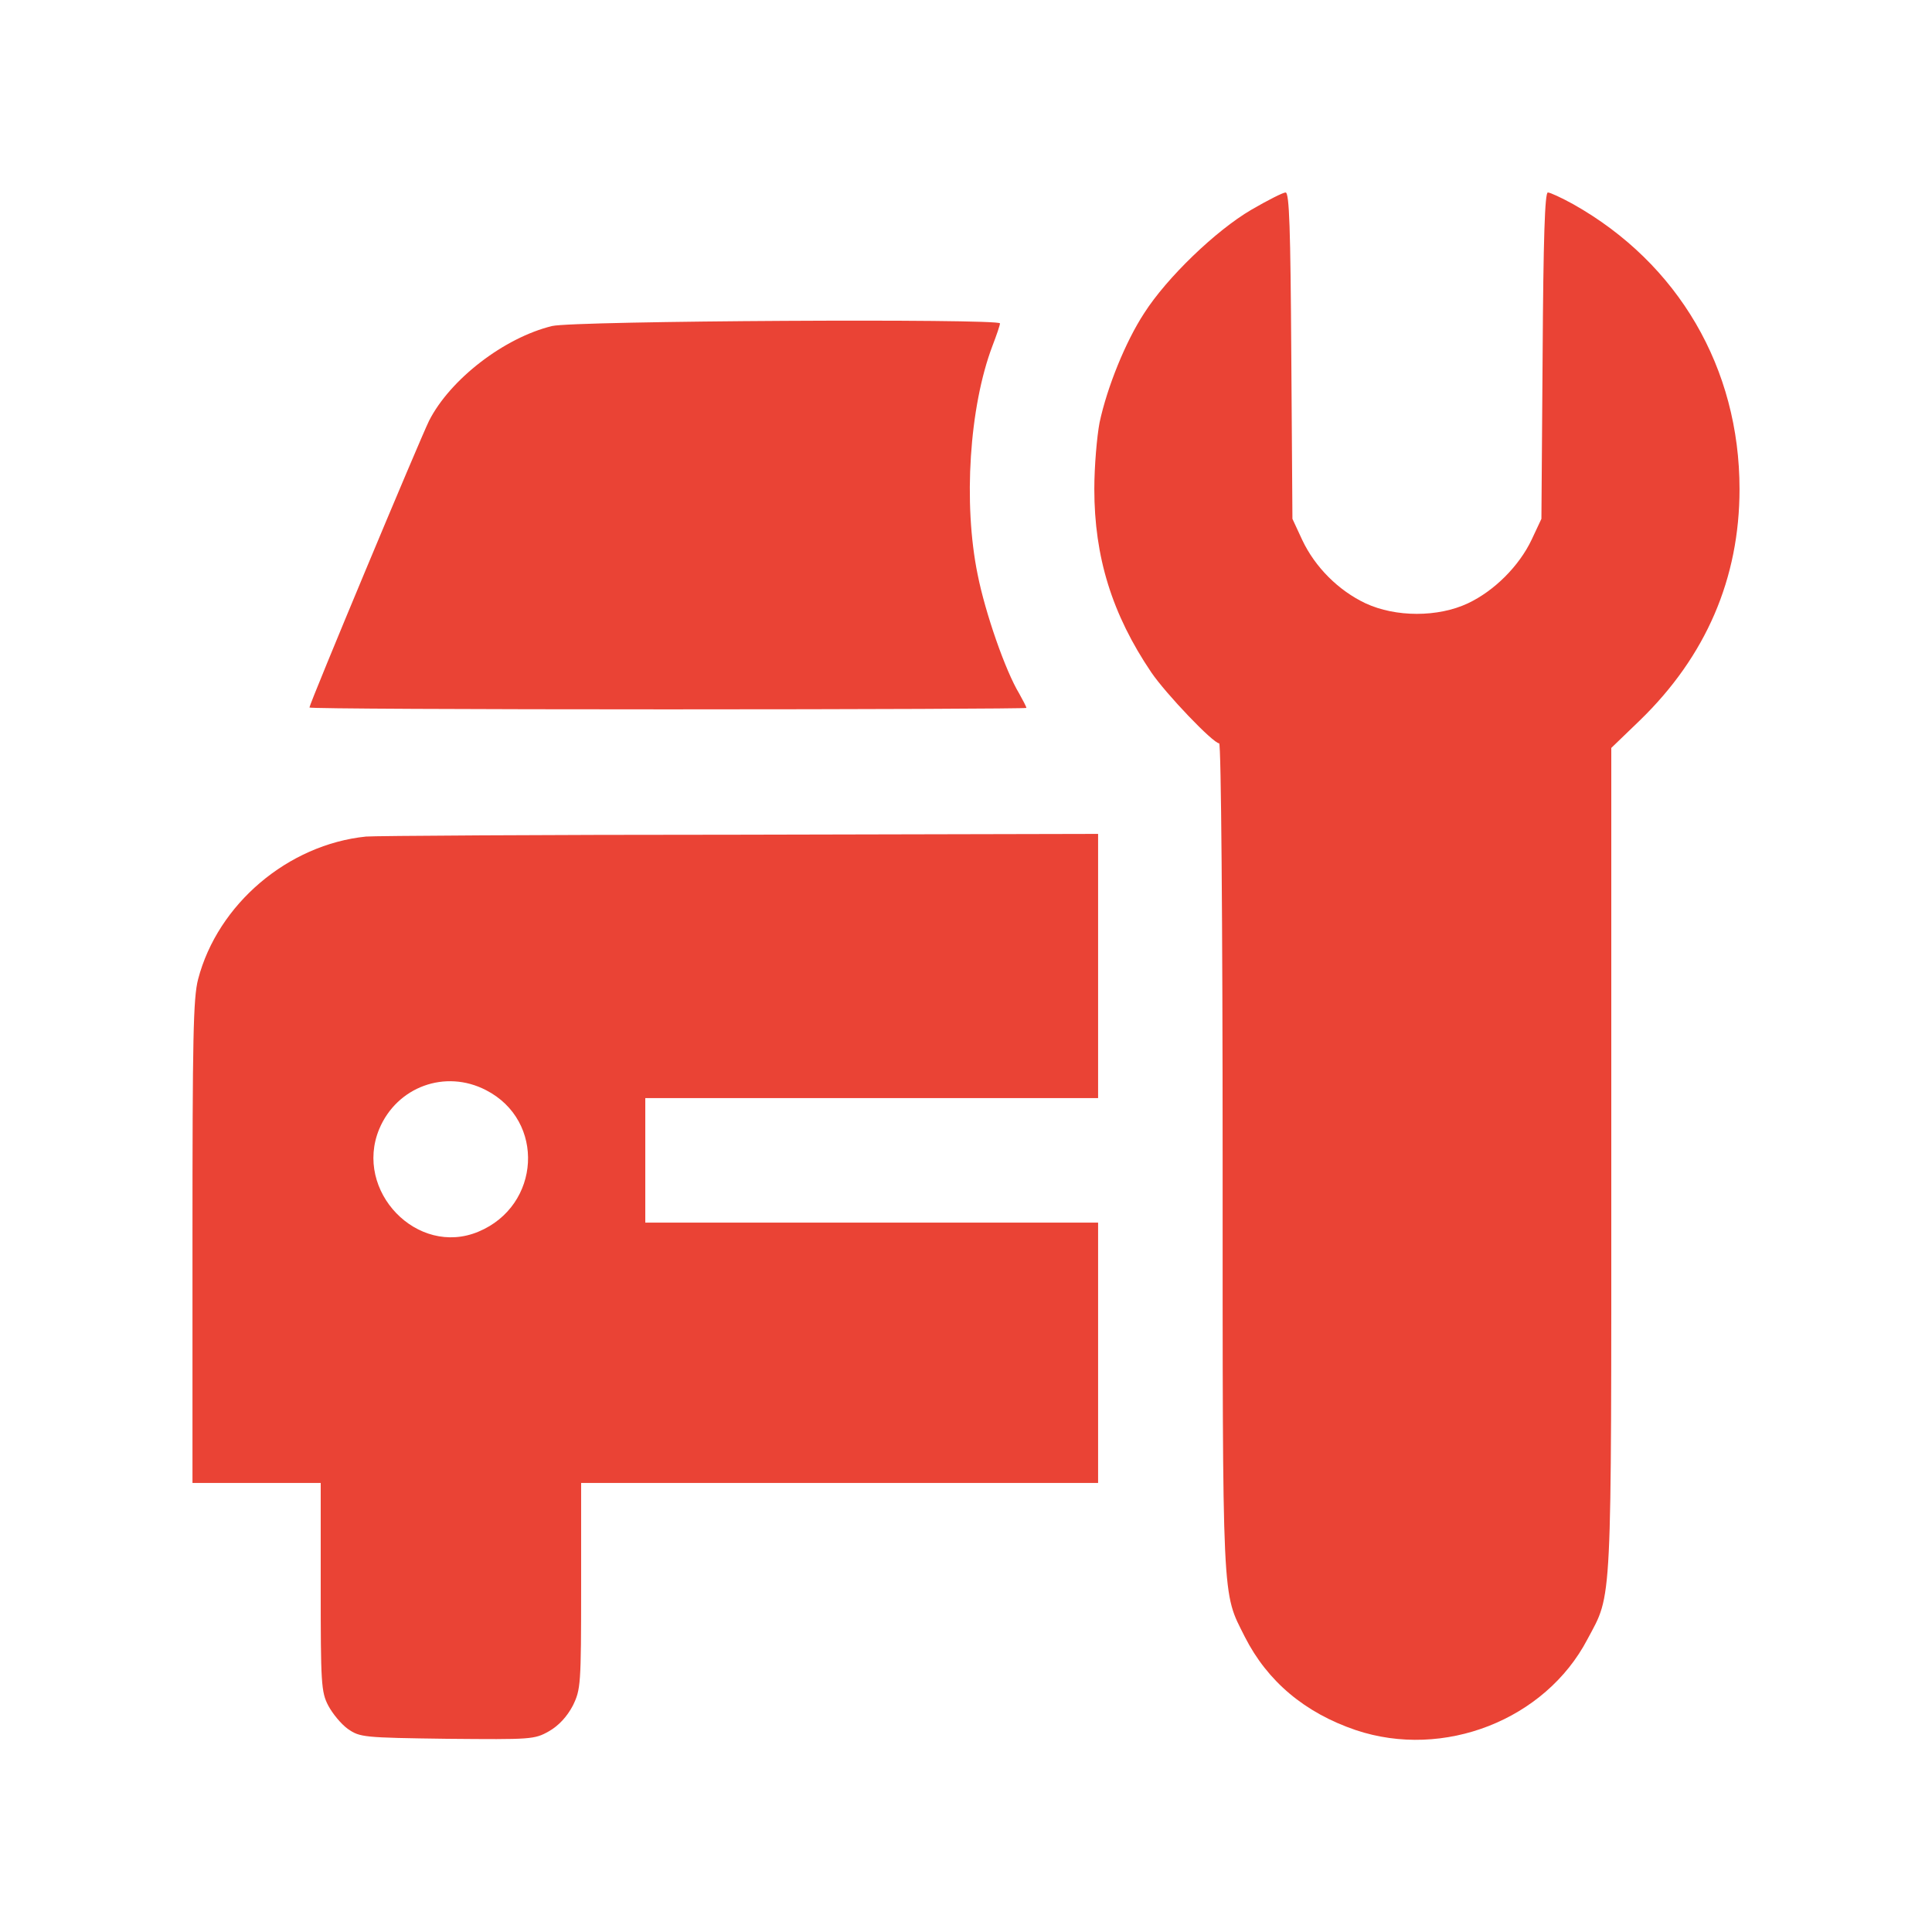 <svg width="24" height="24" viewBox="0 0 24 24" fill="none" xmlns="http://www.w3.org/2000/svg">
<path d="M15.544 2.606C15.103 2.864 14.494 3.45 14.213 3.891C13.983 4.242 13.753 4.809 13.659 5.25C13.627 5.419 13.594 5.789 13.594 6.075C13.594 6.919 13.814 7.631 14.302 8.353C14.484 8.62 15.07 9.234 15.145 9.234C15.169 9.234 15.188 11.47 15.188 14.381C15.188 20.011 15.178 19.762 15.464 20.334C15.745 20.887 16.209 21.277 16.842 21.492C17.934 21.858 19.195 21.366 19.72 20.363C20.03 19.781 20.016 20.048 20.016 14.409V9.291L20.372 8.948C21.192 8.152 21.609 7.186 21.609 6.075C21.609 4.575 20.85 3.272 19.542 2.536C19.397 2.456 19.256 2.391 19.228 2.391C19.191 2.391 19.172 2.953 19.163 4.416L19.148 6.445L19.027 6.703C18.872 7.031 18.562 7.341 18.234 7.495C17.864 7.669 17.339 7.669 16.964 7.495C16.627 7.336 16.336 7.045 16.177 6.708L16.055 6.445L16.041 4.416C16.031 2.841 16.017 2.391 15.97 2.391C15.938 2.391 15.745 2.489 15.544 2.606Z" fill="#EA4335"/>
<path d="M6.858 4.05C6.263 4.195 5.592 4.711 5.33 5.227C5.217 5.456 3.844 8.742 3.844 8.789C3.844 8.803 5.85 8.812 8.297 8.812C10.748 8.812 12.75 8.803 12.75 8.794C12.75 8.78 12.708 8.7 12.661 8.616C12.488 8.33 12.239 7.612 12.145 7.139C11.963 6.253 12.042 5.053 12.328 4.298C12.38 4.162 12.422 4.041 12.422 4.017C12.422 3.956 7.13 3.984 6.858 4.05Z" fill="#EA4335"/>
<path d="M4.547 10.392C3.577 10.491 2.705 11.231 2.461 12.164C2.4 12.398 2.391 12.895 2.391 15.431V18.422H3.188H3.984V19.711C3.984 20.906 3.989 21.019 4.078 21.188C4.13 21.286 4.237 21.417 4.322 21.478C4.472 21.581 4.509 21.586 5.555 21.6C6.6 21.609 6.638 21.609 6.82 21.506C6.942 21.436 7.045 21.323 7.116 21.188C7.214 20.986 7.219 20.934 7.219 19.702V18.422H10.43H13.641V16.805V15.188H10.828H8.016V14.414V13.641H10.828H13.641V12V10.359L9.178 10.369C6.722 10.369 4.636 10.383 4.547 10.392ZM6.037 13.542C6.778 13.922 6.717 14.977 5.944 15.3C5.184 15.619 4.392 14.794 4.711 14.025C4.931 13.5 5.531 13.28 6.037 13.542Z" fill="#EA4335"/>
</svg>
